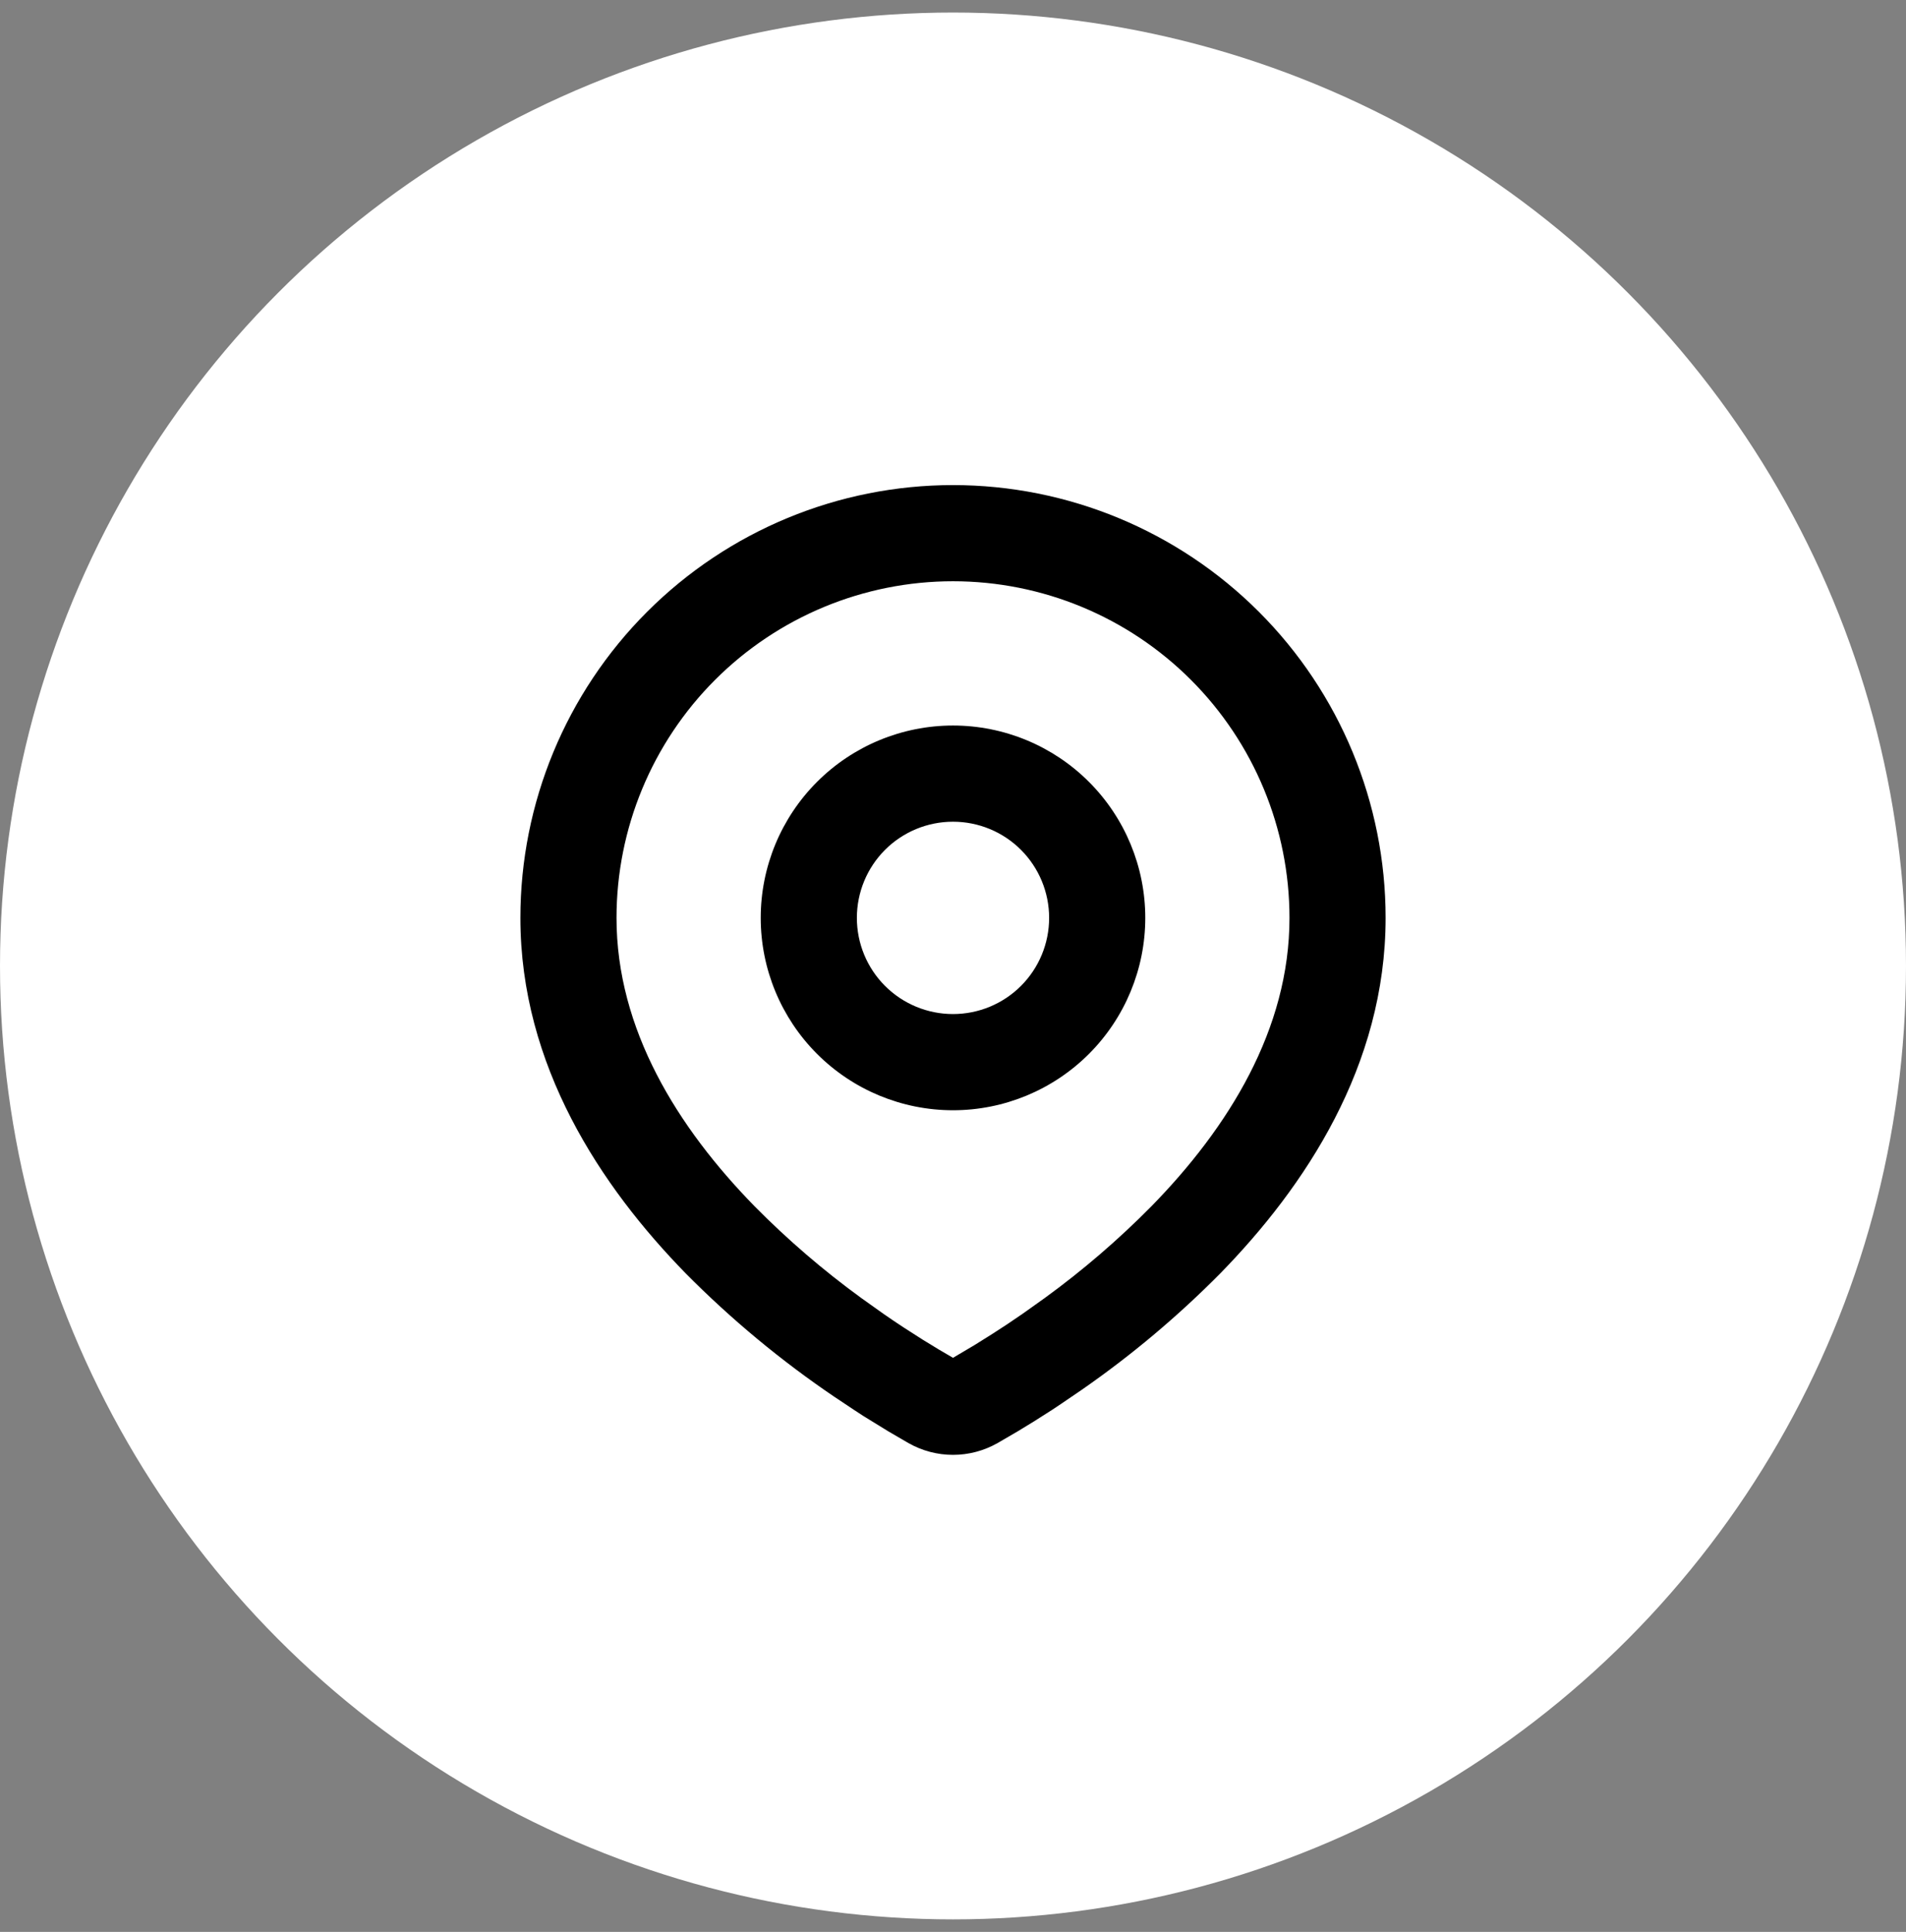 <svg width="76" height="77" viewBox="0 0 76 77" fill="none" xmlns="http://www.w3.org/2000/svg">
<rect x="0" y="0" width="76" height="77" fill="#808080" stroke="none"/>
<circle cx="38" cy="38.5" r="38" fill="white"/>
<g clip-path="url(#clip0_35_3087)">
<path fill-rule="evenodd" clip-rule="evenodd" d="M38 19.334C42.575 19.334 46.963 21.151 50.198 24.386C53.433 27.621 55.25 32.009 55.25 36.584C55.25 42.476 52.038 47.298 48.653 50.758C46.961 52.467 45.116 54.017 43.141 55.388L42.324 55.944L41.941 56.199L41.218 56.659L40.574 57.052L39.777 57.516C39.235 57.824 38.623 57.986 38 57.986C37.377 57.986 36.765 57.824 36.223 57.516L35.426 57.052L34.429 56.439L34.061 56.199L33.275 55.676C31.144 54.233 29.159 52.586 27.347 50.758C23.962 47.296 20.75 42.476 20.75 36.584C20.75 32.009 22.567 27.621 25.802 24.386C29.037 21.151 33.425 19.334 38 19.334ZM38 23.167C34.442 23.167 31.029 24.581 28.513 27.097C25.997 29.613 24.583 33.026 24.583 36.584C24.583 41.035 27.021 44.941 30.086 48.076C31.404 49.41 32.828 50.634 34.345 51.737L35.223 52.362C35.506 52.559 35.779 52.743 36.041 52.914L36.789 53.393L37.446 53.794L38 54.118L38.872 53.602L39.575 53.161C39.949 52.924 40.352 52.657 40.777 52.362L41.655 51.737C43.172 50.634 44.596 49.41 45.914 48.076C48.979 44.943 51.417 41.035 51.417 36.584C51.417 33.026 50.003 29.613 47.487 27.097C44.971 24.581 41.558 23.167 38 23.167ZM38 28.917C40.033 28.917 41.983 29.725 43.421 31.163C44.859 32.601 45.667 34.551 45.667 36.584C45.667 38.617 44.859 40.567 43.421 42.005C41.983 43.443 40.033 44.251 38 44.251C35.967 44.251 34.017 43.443 32.579 42.005C31.141 40.567 30.333 38.617 30.333 36.584C30.333 34.551 31.141 32.601 32.579 31.163C34.017 29.725 35.967 28.917 38 28.917ZM38 32.751C36.983 32.751 36.008 33.154 35.289 33.873C34.571 34.592 34.167 35.567 34.167 36.584C34.167 37.601 34.571 38.576 35.289 39.295C36.008 40.014 36.983 40.417 38 40.417C39.017 40.417 39.992 40.014 40.711 39.295C41.429 38.576 41.833 37.601 41.833 36.584C41.833 35.567 41.429 34.592 40.711 33.873C39.992 33.154 39.017 32.751 38 32.751Z" fill="black"/>
</g>
<defs>
<clipPath id="clip0_35_3087">
<rect width="46" height="46" fill="white" transform="translate(15 15.5)"/>
</clipPath>
</defs>
</svg>
